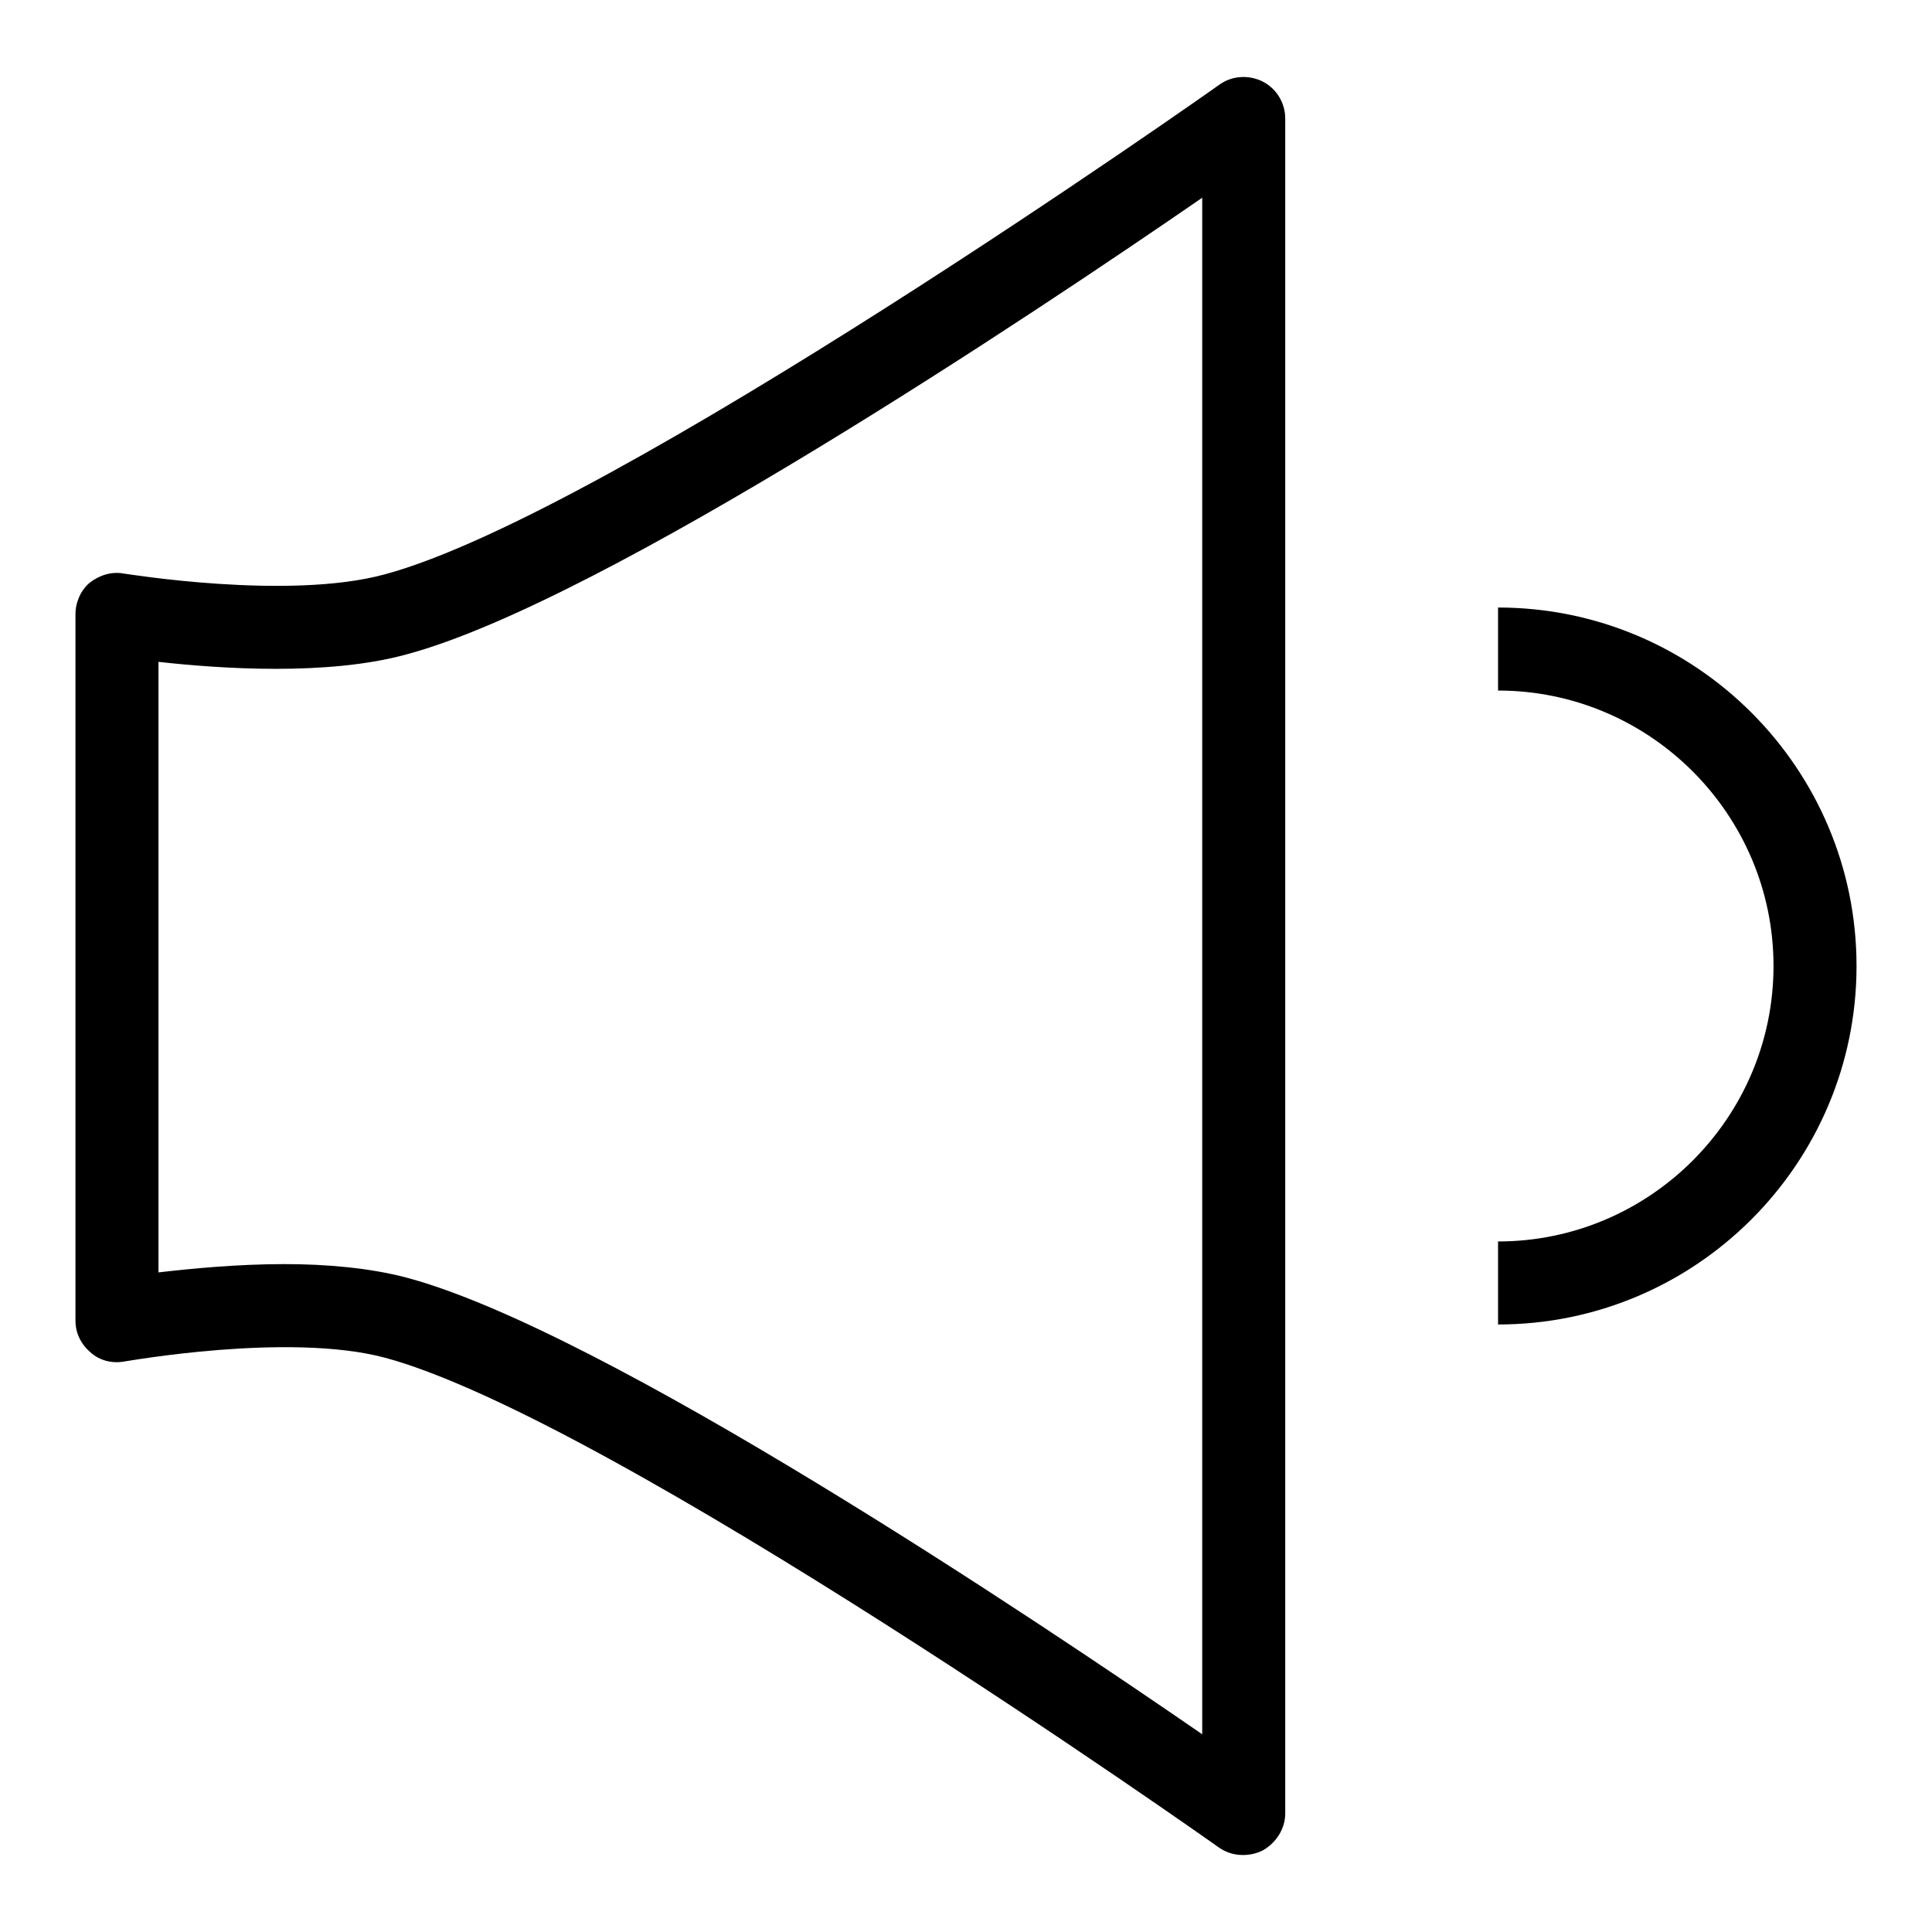 <?xml version="1.0" encoding="utf-8"?>
<!-- Svg Vector Icons : http://www.onlinewebfonts.com/icon -->
<!DOCTYPE svg PUBLIC "-//W3C//DTD SVG 1.1//EN" "http://www.w3.org/Graphics/SVG/1.1/DTD/svg11.dtd">
<svg version="1.1" xmlns="http://www.w3.org/2000/svg" xmlns:xlink="http://www.w3.org/1999/xlink" x="0px" y="0px" viewBox="0 0 256 256" enable-background="new 0 0 256 256" xml:space="preserve">
<g><g><g><g><path fill="#000000" d="M164.7,245.8c-1.1,0-2.2-0.3-3.2-1c-0.8-0.6-80.4-56.8-110.5-64.9l0,0c-12.8-3.4-34.3,0.5-34.5,0.5c-1.6,0.3-3.3-0.1-4.5-1.2c-1.3-1.1-2-2.6-2-4.2l0-93.6c0-1.6,0.7-3.2,1.9-4.2c1.3-1,2.9-1.5,4.5-1.2c0.2,0,21.8,3.6,34.6,0.1C81.1,68,160.8,11.8,161.6,11.2c1.7-1.2,3.9-1.3,5.7-0.4c1.8,0.9,3,2.8,3,4.9v224.6c0,2-1.2,3.9-3,4.9C166.5,245.6,165.6,245.8,164.7,245.8z M37.7,167.5c5.5,0,11.3,0.5,16.2,1.8l0,0c26.2,7,83.5,45.4,105.4,60.5V26.2C137.4,41.3,80,79.7,53.9,86.7c-10.5,2.9-24.8,1.9-32.9,1l0,80.9C25.3,168.1,31.4,167.5,37.7,167.5z"/></g><path fill="#000000" d="M198.5,175.5v-11c20.1,0,36.5-16.4,36.5-36.5c0-20.1-16.4-36.5-36.5-36.5v-11c26.2,0,47.5,21.3,47.5,47.5C246,154.2,224.7,175.5,198.5,175.5z"/></g><g></g><g></g><g></g><g></g><g></g><g></g><g></g><g></g><g></g><g></g><g></g><g></g><g></g><g></g><g></g></g></g>
</svg>